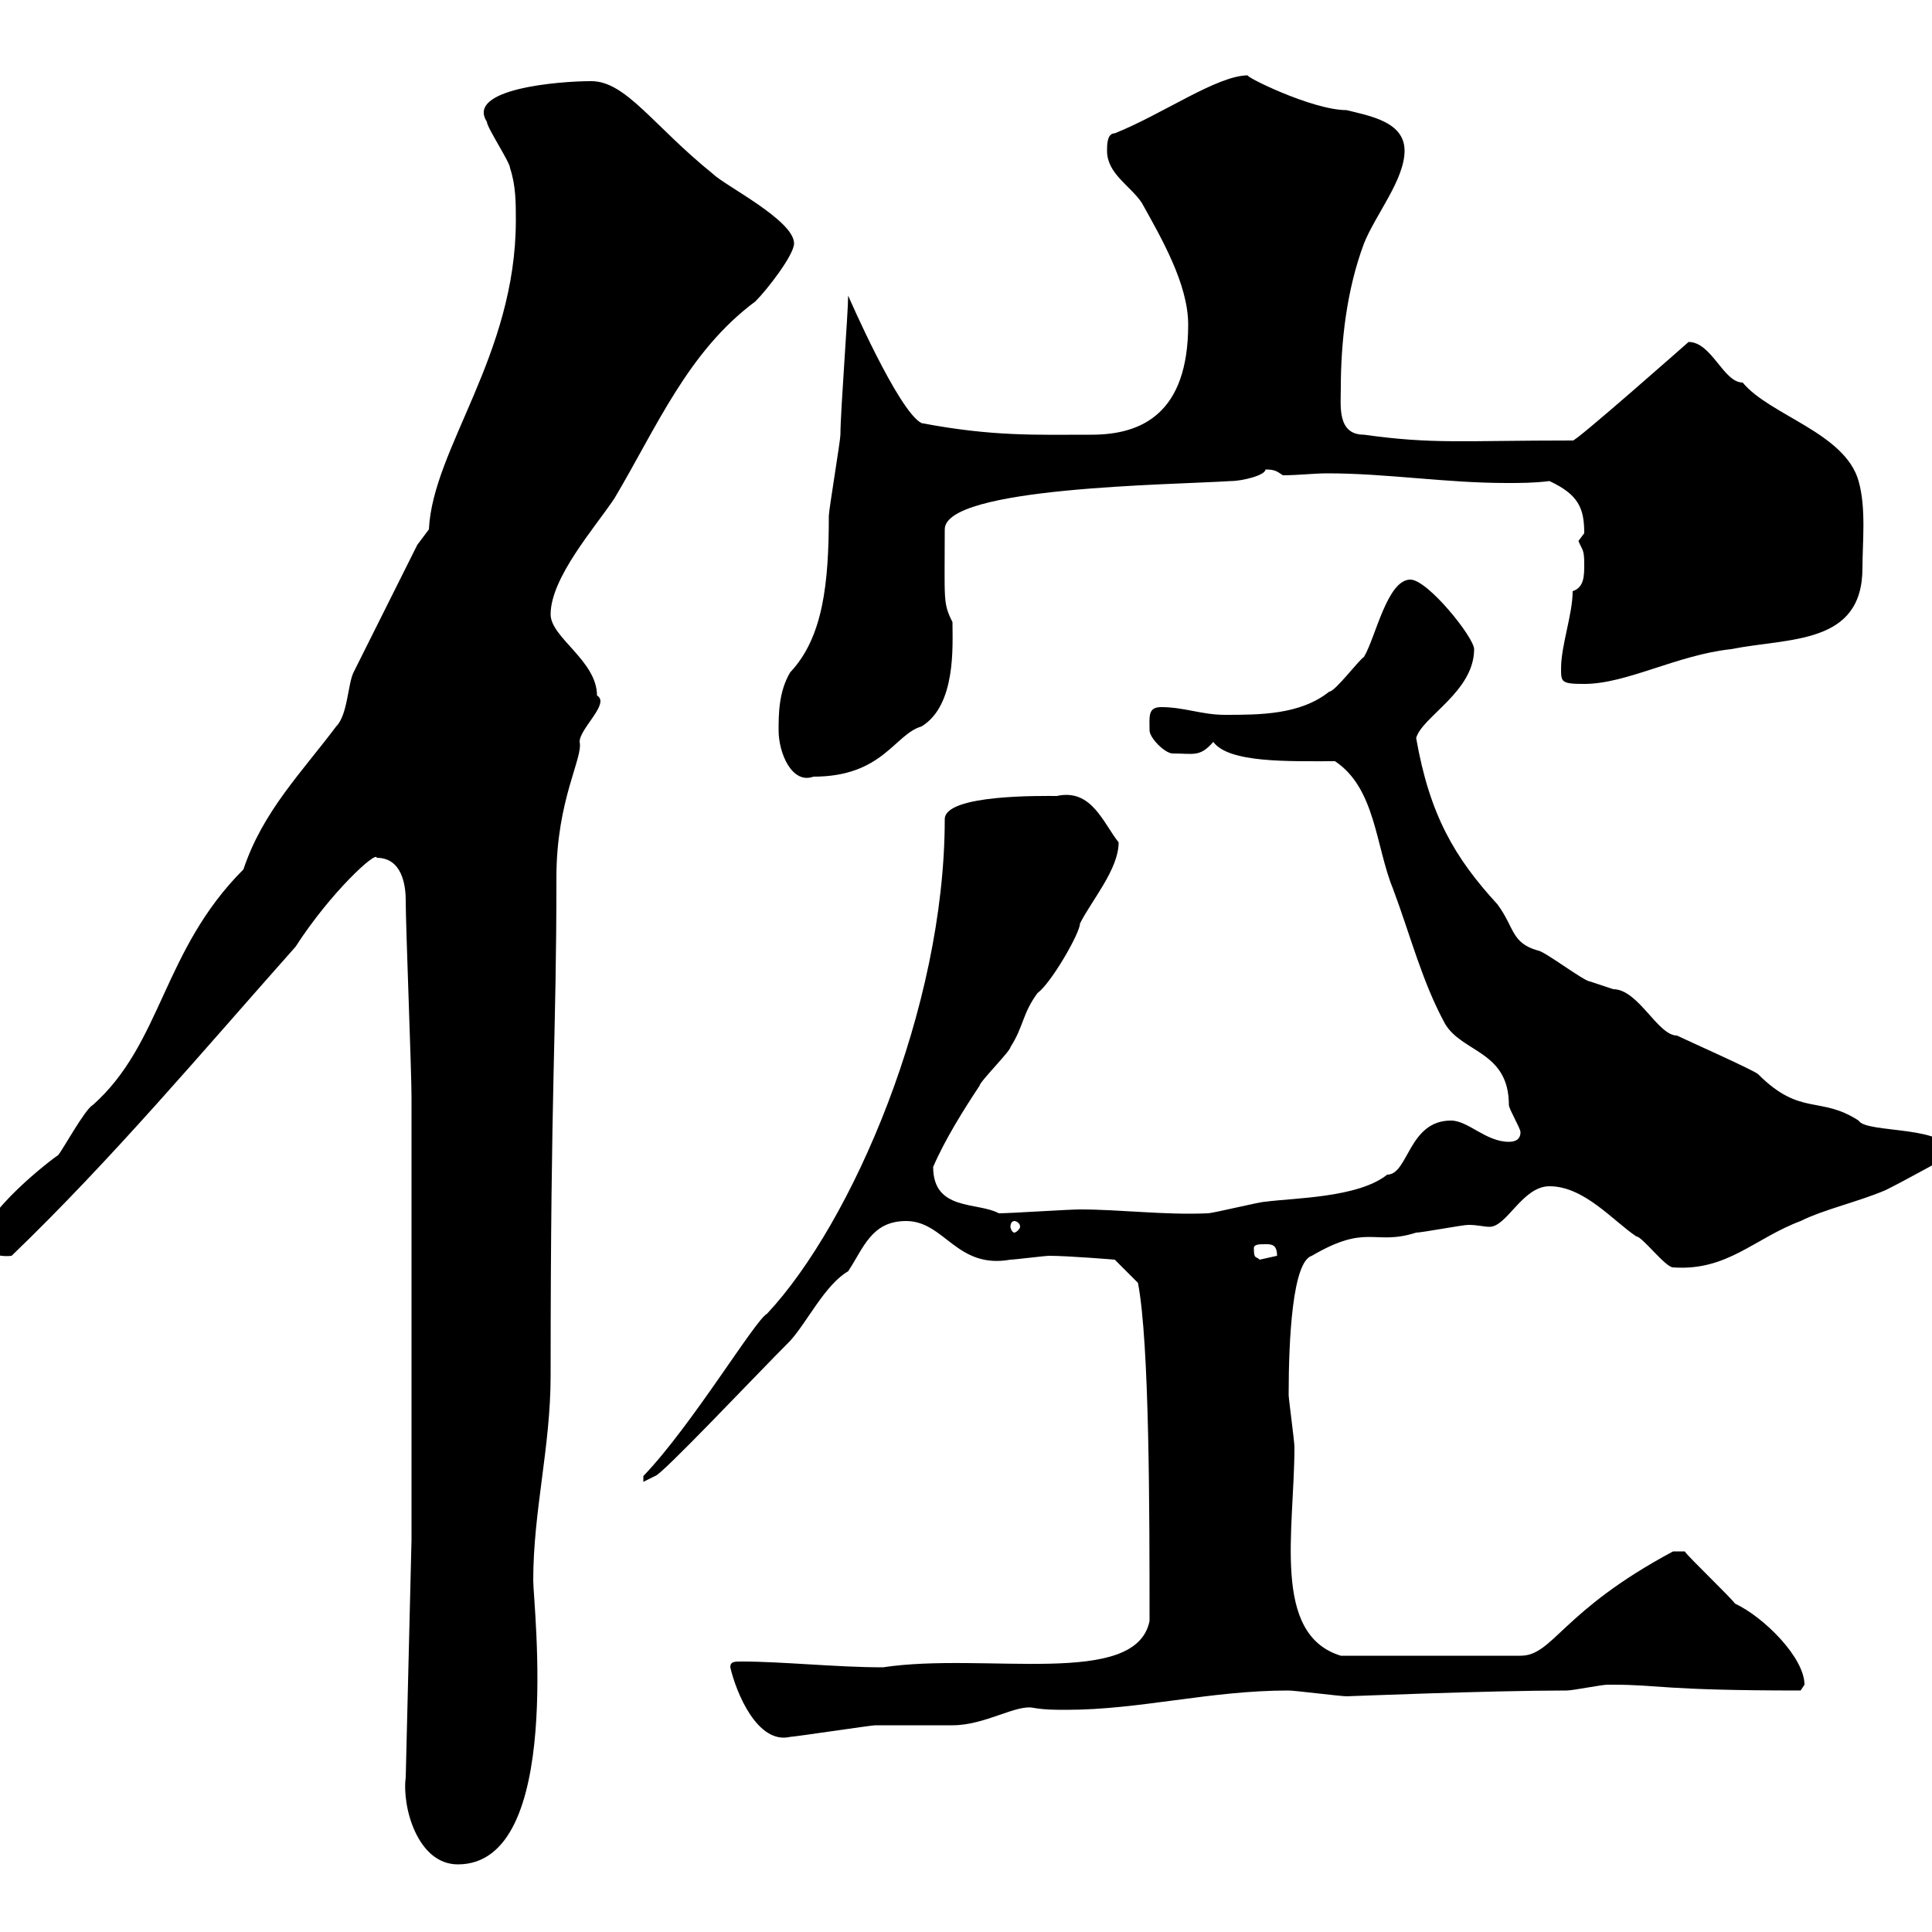 <svg xmlns="http://www.w3.org/2000/svg" xmlns:xlink="http://www.w3.org/1999/xlink" width="300" height="300"><path d="M63 276C62.40 280.50 64.80 289.50 71.10 289.50C87.60 289.50 82.80 249.30 82.80 245.40C82.80 234.60 85.50 224.70 85.50 213.60C85.50 167.40 86.40 161.70 86.40 136.20C86.40 124.20 90.60 117.60 90 115.20C90 113.10 94.80 109.20 92.70 108C92.70 102.60 85.50 99 85.50 95.40C85.50 89.70 92.40 81.90 95.40 77.40C102 66.30 106.80 54.60 117.30 46.80C119.10 45 123.30 39.60 123.30 37.80C123.30 34.20 112.50 28.80 110.70 27C101.40 19.50 97.20 12.60 91.80 12.60C86.70 12.60 72.30 13.80 75.60 18.90C75.60 19.80 79.20 25.20 79.20 26.10C80.10 28.80 80.10 31.50 80.10 34.20C80.10 55.20 67.20 69.60 66.60 82.20C66.60 82.20 64.80 84.60 64.80 84.60C63 88.20 55.80 102.60 54.90 104.40C54 106.20 54 111 52.20 112.80C46.80 120 40.80 126 37.80 135C25.20 147.60 25.20 162 14.40 171.60C13.20 172.20 9.60 178.80 9 179.40C8.40 179.70-3 188.40-3 193.20C-3 194.10-0.60 195.30 1.80 195C17.40 180 31.50 163.20 45.90 147C51.30 138.60 58.50 132 58.50 133.20C62.40 133.20 63 137.40 63 139.80C63 144 63.90 166.20 63.90 170.40C63.90 180.60 63.90 225.60 63.90 235.50L63.90 239.10ZM113.40 258.90C114.30 262.80 117.60 270.90 122.70 269.70C123.30 269.70 135.30 267.90 135.90 267.90C137.10 267.90 146.70 267.90 147.90 267.90C153 267.90 157.80 264.60 160.50 265.20C162.30 265.50 163.80 265.50 165.60 265.50C177 265.50 187.80 262.50 200.10 262.50C201 262.50 208.20 263.40 209.10 263.40C209.40 263.40 231.30 262.50 243.30 262.50C244.20 262.50 248.70 261.60 249.60 261.60C250.50 261.60 250.50 261.60 250.50 261.60C257.70 261.60 258 262.50 279.60 262.50C279.60 262.50 280.20 261.60 280.20 261.60C280.20 257.40 273.90 251.10 269.40 249C268.80 248.10 262.20 241.80 261.60 240.90L259.80 240.90C242.40 250.20 241.20 257.10 236.10 257.10L208.20 257.10C197.40 253.80 201 237.60 201 224.70C201 223.80 200.10 217.20 200.10 216.60C200.10 207.90 200.70 195.90 203.70 195C212.40 189.90 213.30 193.50 219.90 191.40C220.80 191.40 227.10 190.20 228 190.20C229.50 190.20 230.40 190.50 231.30 190.50C234 190.50 236.40 184.20 240.60 184.20C246 184.20 250.50 189.60 254.10 192C255 192 258.60 196.80 259.80 196.80C268.20 197.40 272.40 192.30 279.60 189.60C283.20 187.80 288.60 186.60 292.80 184.80C296.40 183 300 180.90 303 179.40C303 174.60 289.80 176.10 288.60 174C282.60 170.10 279.60 173.40 273 166.80C272.40 166.20 261.60 161.40 260.40 160.80C257.40 160.80 254.40 153.60 250.50 153.60C250.50 153.60 246.90 152.40 246.90 152.40C246 152.40 239.70 147.60 238.80 147.60C234.60 146.40 235.20 144 232.50 140.40C225.90 133.20 222 126.60 219.90 114.60C220.80 111.30 228.90 107.40 228.90 100.80C228.90 99 221.70 90 219 90C215.40 90 213.60 99 211.80 102C210.90 102.60 207.30 107.40 206.40 107.40C201.90 111 195.60 111 190.20 111C186.60 111 183.90 109.80 180.30 109.80C178.20 109.80 178.50 111.30 178.50 113.40C178.50 114.60 180.90 117 182.10 117C185.40 117 186.30 117.60 188.40 115.20C190.80 118.50 200.10 118.20 207.30 118.20C213.60 122.40 213.60 131.40 216.30 138C219 145.20 220.80 152.40 224.40 159C227.10 163.50 234.30 163.20 234.30 171.60C234.30 172.20 236.10 175.20 236.10 175.80C236.10 177 235.20 177.30 234.30 177.30C230.70 177.30 228 174 225.30 174C218.70 174 218.70 182.40 215.40 182.40C210.90 186 201 186 196.50 186.60C195.60 186.60 188.40 188.40 187.50 188.40C180.90 188.70 174 187.80 167.70 187.80C165.90 187.80 156.90 188.40 155.10 188.40C151.80 186.60 144.90 188.10 144.90 181.20C146.70 177 149.70 172.20 152.10 168.60C152.10 168 156.90 163.20 156.90 162.60C159 159.30 158.70 157.50 161.10 154.20C163.20 152.70 167.70 144.90 167.70 143.40C169.50 139.80 173.70 135 173.70 130.80C171.30 127.80 169.50 122.40 164.10 123.60C162 123.60 146.70 123.30 146.70 127.20C146.70 156.60 132.30 189.90 119.10 204C117.30 204.90 107.40 221.40 99.90 229.20L99.90 230.10L101.70 229.20C102.60 229.20 117.30 213.60 122.70 208.20C125.40 205.20 128.10 199.50 131.70 197.40C134.10 193.80 135.30 189.60 140.70 189.60C146.70 189.60 148.50 197.10 156.90 195.60C157.50 195.60 162.30 195 162.90 195C165.90 195 173.10 195.60 173.10 195.60L176.70 199.20C178.50 208.50 178.50 234.90 178.50 251.70C176.40 262.20 153 256.50 137.10 258.90C129.90 258.90 121.50 258 115.20 258C114 258 113.40 258 113.40 258.90ZM194.70 193.80C194.70 193.20 195.60 193.20 196.50 193.20C197.40 193.20 198.30 193.20 198.30 195C198.30 195 195.60 195.60 195.60 195.60C195 195 194.70 195.60 194.70 193.80ZM157.50 189.60C157.80 189.60 158.40 189.90 158.40 190.50C158.40 190.80 157.80 191.40 157.50 191.40C157.20 191.40 156.90 190.80 156.90 190.50C156.90 189.90 157.20 189.60 157.50 189.60ZM120.90 113.40C120.90 117 123 121.80 126.30 120.60C137.10 120.60 138.90 114 143.10 112.80C148.50 109.50 147.90 100.20 147.90 96.60C146.40 93.60 146.70 93.30 146.70 82.20C146.70 75.60 181.80 75.30 191.10 74.70C192.90 74.70 196.50 73.80 196.50 72.90C198 72.90 198.30 73.20 199.20 73.80C201.60 73.80 204 73.50 206.10 73.50C215.40 73.50 224.40 75 234 75C236.10 75 238.20 75 240.60 74.70C245.10 76.80 246 78.90 246 82.80C246 82.80 245.10 84 245.10 84C245.70 85.50 246 85.20 246 87.60C246 89.40 246 91.20 244.20 91.80C244.20 95.40 242.40 100.20 242.40 103.80C242.40 105.90 242.40 106.20 246 106.20C252.60 106.20 260.40 101.70 268.80 100.80C277.80 99 289.20 100.20 289.20 88.20C289.20 84.30 289.80 78.90 288.60 74.70C286.50 67.20 274.80 64.50 270.60 59.40C267.60 59.40 265.80 53.10 262.20 53.10C262.20 53.10 244.20 69 244.20 68.40C226.80 68.40 222.60 69 211.80 67.50C207.60 67.50 208.20 63 208.20 60.30C208.20 53.10 209.10 45 211.80 37.80C213.60 33.30 218.10 27.90 218.10 23.40C218.10 18.90 212.70 18 209.10 17.10C203.70 17.10 192.90 11.70 193.80 11.70C189 11.70 180.60 17.70 173.10 20.70C171.90 20.70 171.90 22.50 171.90 23.40C171.90 27 175.50 28.80 177.30 31.50C180.30 36.90 184.50 44.10 184.50 50.40C184.50 64.20 177.30 67.50 169.50 67.50C160.80 67.50 154.20 67.80 143.10 65.70C139.50 63.90 131.70 45.90 131.70 45.90C131.70 48.60 130.50 63.90 130.50 67.50C130.50 68.40 128.70 79.20 128.70 80.10C128.70 90.60 127.80 99 122.70 104.40C120.90 107.40 120.90 111 120.90 113.40Z"/></svg>
